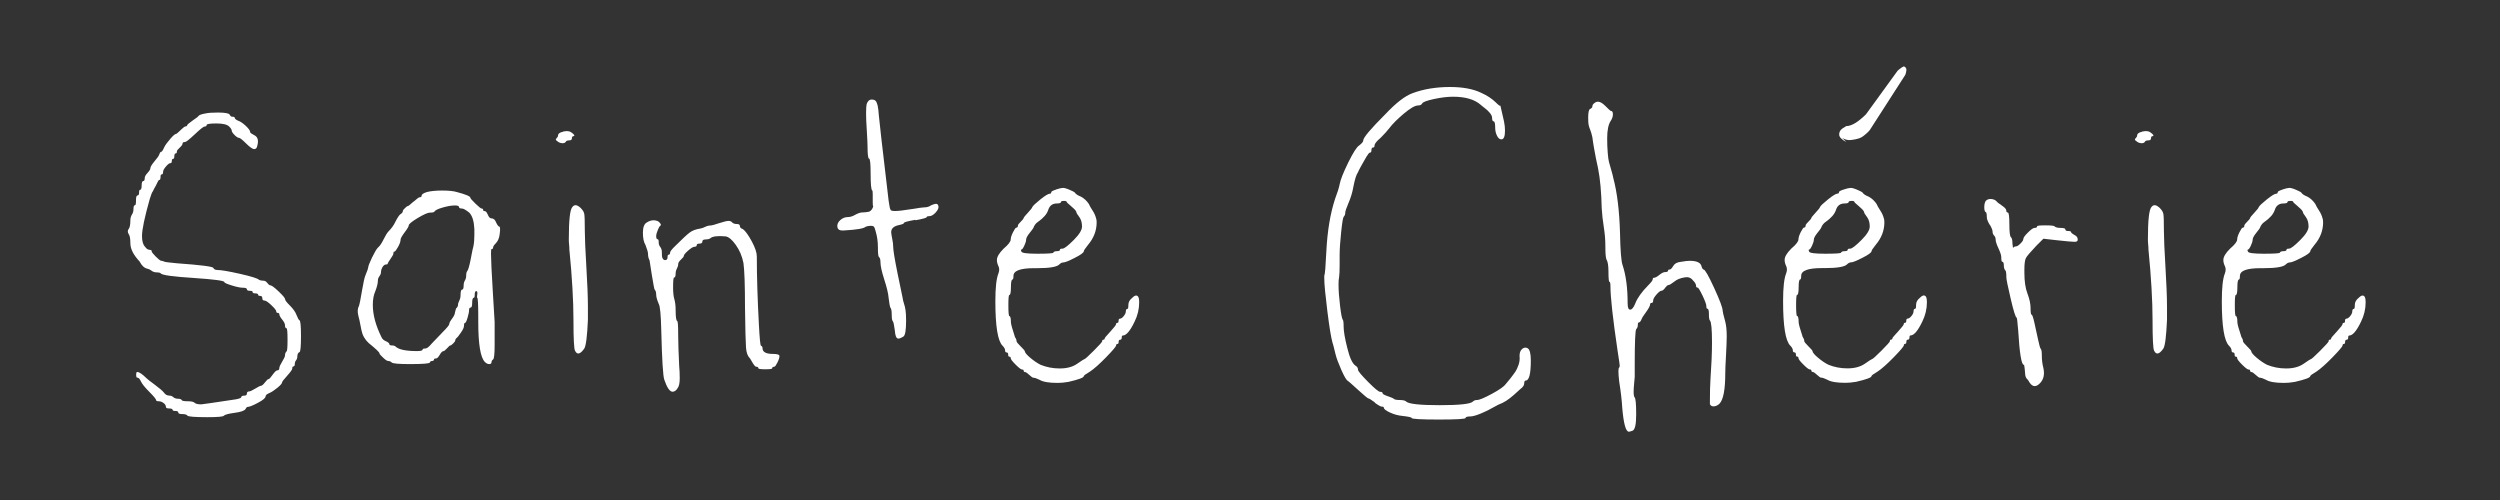 <svg xmlns="http://www.w3.org/2000/svg" id="uuid-ffe6506b-3f23-47fe-8663-b78967dde144" viewBox="0 0 275 55"><rect x="0" y="0" width="275" height="55" fill="#333333" stroke="none"/><path d="M19.87,14.3c.28-.26.46-.4.54-.4.11,0,.17-.04.17-.11s.21-.25.62-.54c.41-.28.62-.44.62-.48.08-.11.32-.21.73-.28.34-.08.81-.11,1.41-.11.79,0,1.22.08,1.3.23s.17.23.28.23c.19,0,.28.04.28.11,0,.11.13.23.4.34.23.08.5.26.82.56s.48.53.48.68c0,.08.15.19.45.34.38.19.49.56.34,1.13-.04.26-.15.4-.34.4s-.49-.21-.9-.62-.68-.62-.79-.62-.27-.1-.48-.31-.31-.37-.31-.48-.09-.26-.28-.45c-.23-.23-.7-.34-1.41-.34s-1.07.06-1.07.17-.08.17-.23.17c-.11,0-.47.28-1.07.85-.6.56-.96.85-1.07.85-.19,0-.28.06-.28.17s-.1.26-.31.45-.31.32-.31.4c0,.15-.04.23-.11.23-.11,0-.17.09-.17.28,0,.23-.06.34-.17.34-.08,0-.11.08-.11.23s-.06.23-.17.23-.27.12-.48.37c-.21.24-.31.44-.31.59,0,.19-.06.28-.17.28-.08,0-.11.09-.11.28,0,.23-.06.34-.17.34-.04,0-.1.1-.2.31-.09.21-.2.4-.31.59l-.17.34c-.08.08-.19.36-.34.85-.56,1.99-.85,3.35-.85,4.06,0,.56.11.96.34,1.19.15.23.34.34.56.34.11,0,.17.06.17.17,0,.08.14.25.42.54.28.28.48.44.59.48.11,0,.24.04.4.11.08.04.53.09,1.35.17,2.63.19,3.97.36,4.01.51.08.15.23.23.45.23.41,0,1.24.14,2.48.42s1.94.5,2.09.65c.15.08.32.11.51.11.15,0,.29.08.42.25s.24.25.31.25c.15,0,.46.23.93.68.47.45.71.73.71.85s.17.34.51.68c.38.38.62.72.73,1.02.15.38.26.58.34.62.11.04.17.62.17,1.75s-.06,1.75-.17,1.75c-.15.08-.23.23-.23.45,0,.19-.05.34-.14.45s-.14.24-.14.4c0,.19-.06.28-.17.28-.08,0-.11.08-.11.23,0,.11-.19.38-.56.79-.38.41-.56.66-.56.73,0,.11-.17.31-.51.59s-.64.48-.9.59-.4.23-.4.34c0,.19-.28.43-.85.73-.56.3-.94.45-1.13.45-.08,0-.15.08-.23.23-.11.19-.51.33-1.19.42-.68.09-1.07.2-1.19.31-.04.11-.64.17-1.81.17-1.39,0-2.13-.06-2.2-.17-.08-.11-.26-.17-.56-.17s-.45-.06-.45-.17-.09-.17-.28-.17c-.23,0-.34-.04-.34-.11,0-.11-.13-.17-.4-.17-.23,0-.34-.06-.34-.17,0-.15-.08-.29-.25-.42-.17-.13-.35-.2-.54-.2s-.28-.04-.28-.11c0-.11-.24-.41-.73-.9s-.81-.88-.96-1.19c-.11-.26-.24-.4-.4-.4-.08,0-.11-.11-.11-.34,0-.19.04-.28.11-.28.23,0,.56.23,1.02.68.11.11.42.36.93.73.51.38.84.66.99.85.15.23.36.34.62.34.15,0,.29.06.42.17.13.11.29.17.48.17.26,0,.41.06.45.17.08.08.3.11.68.11s.62.06.73.17c.11.11.36.17.73.17.11,0,1.39-.19,3.84-.56.38-.08.56-.15.56-.23,0-.11.11-.17.34-.17.19,0,.28-.08.28-.23s.08-.23.23-.23c.11,0,.34-.1.68-.31.34-.21.55-.31.62-.31.11,0,.26-.12.45-.37.19-.24.32-.37.4-.37s.23-.16.45-.48c.23-.32.4-.48.51-.48.15,0,.23-.09.23-.28,0-.11.1-.34.31-.68s.31-.56.31-.68c0-.19.06-.34.17-.45.08-.04.11-.47.11-1.3s-.04-1.24-.11-1.24c-.11,0-.17-.11-.17-.34,0-.15-.1-.36-.31-.62s-.31-.45-.31-.56-.06-.17-.17-.17-.17-.06-.17-.17-.18-.34-.54-.68-.61-.51-.76-.51-.23-.08-.23-.23c0-.19-.08-.28-.23-.28s-.23-.04-.23-.11c0-.11-.11-.17-.34-.17-.19,0-.28-.06-.28-.17,0-.08-.09-.11-.28-.11-.23,0-.34-.06-.34-.17s-.15-.17-.45-.17c-.26,0-.67-.08-1.21-.25-.55-.17-.82-.29-.82-.37,0-.15-1.11-.3-3.33-.45-2.33-.15-3.56-.32-3.67-.51-.08-.08-.23-.11-.45-.11s-.4-.06-.54-.17-.29-.19-.48-.23c-.34-.08-.62-.34-.85-.79-.68-.72-1.02-1.39-1.02-2.03,0-.49-.06-.81-.17-.96-.15-.23-.15-.43,0-.62.11-.15.17-.45.17-.9,0-.26.06-.48.17-.65s.17-.37.17-.59c0-.3.06-.45.17-.45.08,0,.11-.19.11-.56,0-.34.06-.51.17-.51s.17-.11.17-.34c0-.19.04-.28.11-.28.11,0,.17-.15.17-.45,0-.34.06-.51.17-.51s.17-.11.17-.34c0-.15.1-.34.31-.56.21-.23.31-.4.31-.51,0-.15.15-.4.45-.76.3-.36.47-.59.51-.71.08-.23.15-.34.23-.34s.19-.17.34-.51c.11-.23.33-.53.65-.9.32-.38.54-.56.65-.56.04,0,.2-.13.48-.4l.02-.03Z" style="fill:#fff;"></path><path d="M45.5,22.18c.36-.32.57-.48.65-.48.15,0,.23-.06.23-.17,0-.15.19-.28.56-.4.41-.11.98-.17,1.69-.17.75,0,1.3.06,1.64.17.98.26,1.47.47,1.47.62,0,.08.19.29.56.65s.6.54.68.54c.11,0,.17.06.17.17,0,.08.06.11.17.11s.23.13.34.4c.11.26.24.4.4.4.23,0,.4.15.51.45.15.3.26.45.34.45.11,0,.13.26.06.79-.04.45-.19.81-.45,1.07-.19.19-.28.34-.28.45s-.06.17-.17.17c-.04,0-.06.17-.06.51,0,.64.07,2.03.2,4.18s.2,3.26.2,3.33v2.54c0,.98-.06,1.51-.17,1.58-.11.08-.17.17-.17.28,0,.15-.08.23-.25.23s-.33-.08-.48-.23c-.49-.49-.73-1.96-.73-4.4v-.51c0-1.43-.04-2.15-.11-2.15-.04,0-.04-.12,0-.37.04-.24,0-.37-.11-.37s-.17.13-.17.4c0,.23-.04.34-.11.34-.11,0-.17.19-.17.56,0,.34-.06.51-.17.51s-.17.09-.17.28-.06.47-.17.85-.21.56-.28.56-.11.11-.11.34c0,.15-.11.4-.34.73-.23.34-.4.55-.51.62-.08.08-.11.15-.11.23s-.08.19-.23.34c-.15.15-.26.23-.34.23-.04,0-.15.1-.34.31-.19.21-.32.31-.4.31-.11,0-.24.13-.4.4-.15.26-.28.4-.4.4-.15,0-.23.04-.23.11,0,.11-.08.17-.23.17-.11,0-.19.06-.23.17-.04.11-.77.17-2.2.17-1.2,0-1.86-.06-1.98-.17s-.24-.17-.4-.17c-.11,0-.3-.12-.56-.37-.26-.24-.4-.4-.4-.48,0-.11-.4-.49-1.19-1.13-.41-.38-.68-.85-.79-1.41-.19-.98-.3-1.51-.34-1.58-.11-.45-.09-.81.06-1.07.08-.23.19-.79.34-1.69s.28-1.49.4-1.75c.19-.45.28-.72.28-.79,0-.15.14-.52.42-1.1s.5-.95.65-1.1c.19-.15.4-.45.62-.9s.41-.75.56-.9c.3-.3.55-.64.73-1.02.23-.45.41-.73.56-.85.19-.11.28-.24.28-.4,0-.04.08-.13.23-.28.15-.15.26-.23.34-.23.04,0,.24-.16.59-.48h.02ZM51.14,30.85c.09-.15.14-.32.14-.51,0-.26.04-.43.11-.51.11-.11.24-.57.4-1.38.15-.81.24-1.25.28-1.33.08-.38.11-.81.11-1.3v-.62c-.04-.87-.23-1.47-.56-1.81-.38-.3-.64-.45-.79-.45-.23,0-.34-.06-.34-.17s-.15-.17-.45-.17c-.38,0-.83.08-1.35.23s-.83.3-.9.45c-.08.08-.24.11-.51.11-.23,0-.67.2-1.33.59-.66.4-.99.67-.99.82,0,.11-.15.37-.45.76-.3.4-.45.67-.45.82,0,.19-.09.45-.28.79s-.32.51-.4.51-.11.08-.11.23c0,.08-.1.26-.31.56-.21.3-.31.47-.31.51,0,.08-.06.11-.17.11-.15,0-.28.09-.4.28-.11.19-.17.38-.17.56,0,.15-.06.3-.17.45s-.17.3-.17.45c0,.3-.09.7-.28,1.19-.19.41-.28.92-.28,1.52,0,1.09.32,2.28.96,3.56.08.19.24.34.51.45.23.11.34.21.34.28,0,.11.09.17.28.17s.32.04.4.11c.34.34,1.13.51,2.37.51.41,0,.62-.06.62-.17,0-.08.09-.11.28-.11s.43-.19.73-.56c.08-.08.25-.26.54-.56.28-.3.5-.53.65-.68.49-.49.73-.79.73-.9s.1-.31.31-.59c.21-.28.31-.5.31-.65.08-.34.13-.51.17-.51.11-.11.17-.23.17-.34,0-.15.05-.31.14-.48s.14-.37.14-.59c0-.41.06-.62.17-.62s.17-.15.17-.45c0-.23.05-.41.14-.56h0Z" style="fill:#fff;"></path><path d="M61.95,14.47c.38-.08.66-.06.85.06.38.26.47.41.28.45-.11,0-.17.08-.17.23s-.09.23-.28.23c-.23,0-.36.06-.4.17-.08.11-.22.16-.42.14s-.39-.1-.54-.25c-.15-.08-.17-.17-.06-.28.11-.11.17-.21.17-.28,0-.23.19-.38.56-.45v-.02ZM63.93,22.94c.19.19.3.39.34.59.04.21.06.84.06,1.89,0,.79.06,2.11.17,3.95s.17,3.31.17,4.4v1.41c-.08,1.81-.21,2.86-.4,3.16-.45.64-.79.72-1.02.23-.11-.19-.17-1.32-.17-3.39s-.15-4.72-.45-7.73c0-.11,0-.29-.03-.54s-.03-.44-.03-.59c0-2.11.13-3.29.4-3.56.23-.3.55-.24.96.17h0Z" style="fill:#fff;"></path><path d="M74.18,32.91c.09.32.14.72.14,1.21,0,.75.06,1.15.17,1.19.08.04.11.55.11,1.52,0,.79.04,1.94.11,3.44.04.38.06.83.06,1.35s-.08.88-.23,1.07c-.15.26-.34.4-.56.4-.3,0-.6-.43-.9-1.3-.15-.38-.26-2.18-.34-5.42-.04-1.73-.13-2.71-.28-2.94-.19-.45-.28-.79-.28-1.02,0-.26-.06-.45-.17-.56-.04-.04-.14-.57-.31-1.61-.17-1.04-.25-1.57-.25-1.61-.11-.19-.17-.43-.17-.73,0-.15-.09-.47-.28-.96-.19-.3-.28-.75-.28-1.35s.15-.98.45-1.13c.41-.26.83-.3,1.24-.11.23.19.32.34.28.45-.08,0-.18.15-.31.45-.13.3-.2.55-.2.73,0,.23.06.34.17.34.08,0,.11.13.11.4,0,.15.06.3.17.45.11.15.17.32.17.51,0,.38.02.6.06.68.08.19.19.27.34.25s.23-.12.23-.31.04-.28.11-.28c.11,0,.17-.08.17-.23,0-.11.15-.32.45-.62.83-.83,1.39-1.35,1.69-1.58s.7-.38,1.19-.45c.19-.04.38-.1.56-.2.19-.09.4-.14.62-.14.08,0,.37-.08.88-.25.51-.17.86-.25,1.04-.25s.32.06.4.17c.11.11.28.17.51.17s.34.08.34.23.11.26.34.34c.26.19.58.63.96,1.33s.56,1.25.56,1.67c0,2.22.08,4.72.23,7.51.08,1.51.15,2.28.23,2.31.11.04.17.13.17.28,0,.41.38.62,1.13.62.49,0,.73.08.73.23,0,.19-.08.43-.23.73s-.26.45-.34.45c-.15,0-.23.06-.23.17,0,.08-.26.11-.79.11-.49,0-.73-.04-.73-.11,0-.11-.08-.17-.23-.17-.08,0-.16-.07-.25-.2s-.19-.28-.28-.45c-.09-.17-.16-.27-.2-.31-.23-.23-.36-.61-.4-1.16s-.08-2-.11-4.38c0-2.48-.06-4.12-.17-4.91-.15-.75-.43-1.42-.85-2-.41-.58-.79-.89-1.13-.93-.9-.08-1.47,0-1.69.23-.15.08-.32.11-.51.11-.23,0-.34.08-.34.23s-.11.23-.34.23c-.19,0-.28.06-.28.17s-.08.17-.23.17-.39.14-.71.42-.48.48-.48.59c0,.08-.1.21-.31.4s-.31.36-.31.51-.05.31-.14.48-.14.35-.14.54c0,.3-.06.45-.17.45-.08,0-.11.38-.11,1.13,0,.53.05.95.14,1.27v-.02Z" style="fill:#fff;"></path><path d="M100.68,24.18c-.83.15-1.24.26-1.24.34s-.17.15-.51.23c-.6.11-.9.38-.9.79,0,.11.04.35.11.71.08.36.11.65.11.88,0,.38.16,1.35.48,2.94.32,1.58.5,2.45.54,2.6.04.26.09.51.17.73s.13.47.17.73.06.64.06,1.13c0,1.02-.09,1.6-.28,1.75-.3.19-.51.26-.62.23-.19-.04-.3-.34-.34-.9-.08-.6-.15-.94-.23-1.02s-.11-.32-.11-.73-.06-.68-.17-.79c-.04-.08-.09-.41-.17-1.02-.04-.49-.2-1.17-.48-2.03-.28-.87-.42-1.51-.42-1.92,0-.3-.06-.49-.17-.56-.08-.08-.11-.43-.11-1.07,0-.6-.08-1.17-.23-1.69-.08-.3-.14-.49-.2-.56-.06-.08-.18-.11-.37-.11-.23,0-.41.04-.56.11-.19.19-.98.32-2.37.4-.45.04-.7-.09-.73-.4-.04-.26.07-.51.31-.73s.52-.34.82-.34c.26,0,.53-.08.79-.23s.51-.24.73-.28c.11,0,.27,0,.48-.03.21-.02.35-.05.42-.08.19-.11.32-.3.4-.56-.04,0-.06-.15-.06-.45v-.9c0-.26-.02-.4-.06-.4-.11-.08-.17-.68-.17-1.81s-.06-1.69-.17-1.69-.17-.45-.17-1.36c0-.3-.03-.87-.08-1.72-.06-.85-.08-1.48-.08-1.89,0-.49.02-.83.06-1.02.11-.34.3-.51.56-.51.19,0,.33.05.42.14s.17.26.23.51c.06.24.1.63.14,1.16,0,.19.36,3.29,1.07,9.32.08.6.15.94.23,1.02.04.08.21.11.51.11.34,0,.91-.07,1.72-.2.81-.13,1.29-.2,1.44-.2.26,0,.47-.05.62-.14s.3-.16.45-.2c.3-.11.47-.04.51.23.04.19-.07.41-.31.68-.24.26-.48.4-.71.4-.19,0-.28.04-.28.11s-.41.19-1.24.34v-.05Z" style="fill:#fff;"></path><path d="M116.15,20.85c.34-.11.56-.17.68-.17.15-.04.4.02.76.17s.57.26.65.34c.08.15.3.3.68.45.34.19.62.45.85.79.08.19.21.42.4.71.19.28.32.57.4.88.04.08.06.23.06.45,0,.9-.32,1.73-.96,2.48-.3.38-.45.6-.45.68,0,.15-.33.4-.99.73-.66.34-1.08.51-1.27.51-.15,0-.3.08-.45.23-.26.26-1.07.4-2.43.4h-.34c-1.51,0-2.26.28-2.26.85,0,.26-.04.4-.11.4-.11,0-.17.28-.17.85s-.06.85-.17.85c-.08,0-.11.38-.11,1.13,0,.79.04,1.19.11,1.19.11,0,.17.23.17.68,0,.19.15.73.45,1.64.11.15.17.3.17.45,0,.08.15.26.45.56.3.3.45.47.45.51,0,.15.2.4.59.73.4.34.78.6,1.16.79.64.26,1.34.4,2.09.4.79,0,1.43-.17,1.92-.51s.75-.51.79-.51c.08,0,.42-.31,1.04-.93s.93-.97.93-1.04c0-.11.04-.17.11-.17.11,0,.17-.06.17-.17,0-.04.21-.28.62-.73s.62-.72.62-.79c0-.11.06-.17.17-.17.08,0,.11-.08.11-.23s.06-.23.17-.23.24-.09.4-.28c.15-.19.23-.36.23-.51,0-.19.06-.28.17-.28.08,0,.11-.15.11-.45s.15-.56.45-.79c.15-.15.28-.23.4-.23.23,0,.34.24.34.73,0,.75-.17,1.47-.51,2.15-.49,1.02-.92,1.52-1.3,1.52-.08,0-.11.08-.11.23s-.06.23-.17.23-.17.08-.17.23-.04.23-.11.23c-.11,0-.17.06-.17.17s-.37.55-1.1,1.3-1.33,1.28-1.78,1.58c-.45.26-.68.43-.68.51,0,.15-.56.36-1.69.62-.45.08-.85.11-1.19.11-.94,0-1.6-.11-1.98-.34-.3-.15-.53-.23-.68-.23-.08,0-.23-.1-.45-.31s-.38-.31-.45-.31c-.11,0-.17-.06-.17-.17,0-.08-.06-.11-.17-.11s-.35-.18-.71-.54-.54-.59-.54-.71-.06-.17-.17-.17c-.08,0-.11-.08-.11-.23s-.06-.23-.17-.23-.17-.08-.17-.23-.09-.32-.28-.51c-.53-.53-.79-2.16-.79-4.91,0-1.47.11-2.48.34-3.05.11-.3.11-.56,0-.79s-.17-.45-.17-.68c0-.34.24-.75.73-1.24.53-.45.79-.79.79-1.02,0-.19.08-.45.25-.79s.29-.51.37-.51c.11,0,.17-.08.17-.23,0-.08.1-.22.31-.42.21-.21.31-.33.31-.37,0-.08.16-.28.48-.62s.48-.55.48-.62c.08-.15.38-.43.9-.85s.87-.62,1.02-.62c.11,0,.17-.06.17-.17,0-.08.17-.17.51-.28h0ZM117.87,22.72c-.36-.3-.54-.47-.54-.51,0-.08-.09-.11-.28-.11-.23,0-.34.04-.34.11,0,.11-.15.17-.45.17-.49,0-.81.24-.96.73-.15.45-.53.88-1.13,1.3-.23.15-.4.38-.51.68-.04.08-.18.26-.42.56s-.37.55-.37.73c0,.15-.07.37-.2.65-.13.28-.24.42-.31.42s-.08.08,0,.23c.04.15.62.23,1.75.23s1.71-.04,1.75-.11c.04-.11.17-.17.4-.17s.34-.06.34-.17c0-.08.09-.11.28-.11s.6-.32,1.24-.96c.6-.6.9-1.09.9-1.47,0-.41-.09-.75-.28-1.02-.23-.3-.34-.49-.34-.56,0-.11-.18-.32-.54-.62h0Z" style="fill:#fff;"></path><path d="M151.26,44.28c-.41-.3-.66-.45-.73-.45s-.46-.32-1.16-.96-1.06-.96-1.1-.96c-.15-.08-.39-.47-.71-1.19s-.54-1.3-.65-1.75c-.19-.79-.3-1.22-.34-1.3-.15-.53-.34-1.67-.56-3.44s-.34-2.97-.34-3.61v-.28c.08-.15.15-1.05.23-2.71.11-2.22.43-4.14.96-5.76.26-.68.43-1.22.51-1.64.08-.45.39-1.23.93-2.34.55-1.11.95-1.74,1.21-1.89.3-.23.45-.41.45-.56,0-.3.81-1.26,2.43-2.88,1.17-1.24,2.16-2.01,2.99-2.31,1.2-.45,2.58-.68,4.12-.68,1.39,0,2.52.21,3.39.62.68.3,1.22.66,1.64,1.07.34.34.51.45.51.34l.4,1.75c.08.38.11.72.11,1.02,0,.64-.13.96-.4.96-.19,0-.35-.13-.48-.4-.13-.26-.2-.56-.2-.9,0-.45-.06-.68-.17-.68s-.17-.13-.17-.4c0-.15-.08-.32-.23-.51-.15-.19-.35-.38-.59-.56-.24-.19-.39-.3-.42-.34-.68-.6-1.69-.9-3.05-.9-.6,0-1.3.08-2.09.25s-1.22.33-1.3.48-.23.23-.45.23c-.34,0-.87.3-1.58.9s-1.24,1.13-1.58,1.58c-.23.3-.55.66-.96,1.07-.45.38-.68.66-.68.85,0,.15-.06.23-.17.23s-.17.09-.17.28-.06.28-.17.28c-.08,0-.21.16-.4.48-.19.32-.39.67-.59,1.04s-.31.58-.31.62c-.19.26-.36.79-.51,1.58-.11.64-.3,1.26-.56,1.86-.23.53-.34.87-.34,1.02,0,.19-.06.34-.17.45-.08.08-.17.63-.28,1.67-.11,1.04-.17,1.89-.17,2.57v1.02c0,.68-.02,1.15-.06,1.41-.04.15-.06.41-.06.79,0,.68.06,1.47.17,2.37s.21,1.39.28,1.47c.08.08.11.34.11.79,0,.49.13,1.27.4,2.34.26,1.07.56,1.72.9,1.95.19.11.28.26.28.45,0,.15.37.59,1.1,1.33s1.18,1.1,1.33,1.1c.19,0,.28.06.28.17,0,.08.19.18.56.31.38.13.58.22.62.25.08.11.3.17.68.17s.62.06.73.17c.26.26,1.49.4,3.67.4s3.41-.13,3.67-.4c.11-.11.26-.17.45-.17.26,0,.81-.23,1.64-.68s1.34-.81,1.52-1.07c.08-.08.24-.28.51-.62.26-.34.45-.59.56-.76s.23-.41.34-.73.15-.65.11-.99c0-.34.09-.59.28-.76s.4-.2.62-.08c.23.15.34.6.34,1.35,0,1.47-.19,2.2-.56,2.2-.11,0-.17.11-.17.34,0,.19-.15.4-.45.62-.11.11-.33.31-.65.59-.32.28-.61.51-.88.68-.26.17-.55.31-.85.42-1.54.87-2.58,1.3-3.11,1.3-.34,0-.51.06-.51.17s-.98.17-2.94.17-2.99-.06-2.99-.17c0-.08-.34-.15-1.02-.23-.45-.04-.9-.16-1.36-.37s-.68-.39-.68-.54c0-.08-.08-.11-.23-.11-.11,0-.38-.15-.79-.45h.06Z" style="fill:#fff;"></path><path d="M183.18,31.66c-.17.21-.29.31-.37.31-.15,0-.35.14-.59.42-.24.28-.37.5-.37.65,0,.19-.06.28-.17.28s-.17.06-.17.17c0,.15-.15.43-.45.85-.3.41-.45.64-.45.68-.11.3-.23.45-.34.45-.08,0-.11.09-.11.28s-.06.34-.17.45-.17,1.39-.17,3.84v1.41s-.02.26-.06.68c-.04.41-.06.73-.06.96,0,.34.04.55.11.62.11.11.17.73.17,1.86s-.13,1.69-.4,1.81c-.23.08-.36.11-.4.11-.34,0-.58-.87-.73-2.6-.04-.75-.15-1.73-.34-2.94-.11-.94-.11-1.45,0-1.52.04-.04.06-.11.06-.23,0-.08-.08-.6-.23-1.58-.53-3.58-.79-5.95-.79-7.11,0-.34-.04-.51-.11-.51s-.11-.38-.11-1.13c0-.68-.08-1.13-.23-1.35-.08-.23-.11-.72-.11-1.47,0-.68-.06-1.36-.17-2.06s-.19-1.38-.23-2.06c-.04-1.77-.17-3.24-.4-4.4-.08-.34-.15-.7-.23-1.07-.08-.38-.15-.79-.23-1.24-.08-.45-.13-.83-.17-1.13-.08-.34-.15-.6-.23-.79s-.13-.36-.17-.51c-.04-.15-.06-.43-.06-.85,0-.6.08-.92.23-.96.15-.08.23-.17.23-.28,0-.15.09-.28.28-.4.3-.23.68-.11,1.13.34.38.38.58.56.62.56.15,0,.23.12.23.37s-.08.48-.23.71c-.26.38-.4,1.02-.4,1.92,0,.6.02,1.14.06,1.61s.08.81.14,1.02c.06.21.14.5.25.88s.19.68.23.9c.41,1.54.66,3.54.73,5.98.04,1.96.13,3.14.28,3.56.38,1.13.56,2.54.56,4.23,0,.45.09.68.28.68s.38-.23.56-.68c.23-.6.7-1.26,1.41-1.98.34-.34.51-.56.51-.68s.06-.17.17-.17.3-.1.56-.31.47-.31.62-.31c.23,0,.34-.06.34-.17,0-.08.06-.11.17-.11s.24-.13.4-.4c.15-.26.43-.41.85-.45.45-.08.77-.11.96-.11.79,0,1.22.21,1.3.62.08.23.15.34.23.34.15,0,.54.68,1.16,2.03s.93,2.18.93,2.48c0,.11.09.51.28,1.19.11.41.17.96.17,1.64,0,.45-.03,1.16-.08,2.12-.06.96-.08,1.61-.08,1.95,0,1.77-.21,2.88-.62,3.33-.19.19-.4.29-.62.31s-.38-.07-.45-.25v-.34c0-.94.02-1.73.06-2.37.11-1.58.17-2.94.17-4.06,0-1.47-.08-2.28-.23-2.43-.08-.08-.11-.32-.11-.73,0-.38-.06-.56-.17-.56-.08,0-.11-.09-.11-.28s-.14-.57-.42-1.16c-.28-.58-.46-.88-.54-.88-.11,0-.17-.06-.17-.17,0-.19-.11-.4-.34-.62-.23-.3-.53-.41-.9-.34-.49.08-.87.23-1.13.45-.34.26-.56.4-.68.4-.08,0-.2.1-.37.31h.03Z" style="fill:#fff;"></path><path d="M202.8,20.85c.34-.11.56-.17.68-.17.15-.04.4.02.76.17s.57.26.65.34c.08.15.3.3.68.45.34.19.62.45.85.79.08.19.21.42.4.71.19.28.32.57.4.87.04.08.06.23.06.45,0,.9-.32,1.73-.96,2.48-.3.38-.45.6-.45.68,0,.15-.33.4-.99.73-.66.34-1.08.51-1.27.51-.15,0-.3.08-.45.23-.26.26-1.07.4-2.43.4h-.34c-1.51,0-2.26.28-2.26.85,0,.26-.04.4-.11.4-.11,0-.17.28-.17.85s-.06.85-.17.85c-.08,0-.11.38-.11,1.13,0,.79.04,1.19.11,1.19.11,0,.17.23.17.68,0,.19.15.73.45,1.64.11.15.17.3.17.45,0,.08.15.26.45.56.3.3.45.47.45.51,0,.15.2.4.59.73.4.34.78.6,1.16.79.64.26,1.34.4,2.09.4.79,0,1.43-.17,1.92-.51s.75-.51.79-.51c.08,0,.42-.31,1.04-.93s.93-.97.93-1.04c0-.11.04-.17.11-.17.11,0,.17-.06.17-.17,0-.04.21-.28.62-.73.41-.45.62-.72.62-.79,0-.11.06-.17.17-.17.08,0,.11-.08.11-.23s.06-.23.17-.23.24-.09.4-.28c.15-.19.23-.36.23-.51,0-.19.06-.28.17-.28.08,0,.11-.15.11-.45s.15-.56.45-.79c.15-.15.28-.23.4-.23.23,0,.34.24.34.73,0,.75-.17,1.47-.51,2.15-.49,1.02-.92,1.52-1.3,1.52-.08,0-.11.08-.11.23s-.06.23-.17.23-.17.08-.17.23-.04.23-.11.23c-.11,0-.17.06-.17.17s-.37.55-1.1,1.3c-.73.75-1.33,1.28-1.78,1.58-.45.26-.68.43-.68.51,0,.15-.56.36-1.69.62-.45.08-.85.11-1.19.11-.94,0-1.6-.11-1.98-.34-.3-.15-.53-.23-.68-.23-.08,0-.23-.1-.45-.31-.23-.21-.38-.31-.45-.31-.11,0-.17-.06-.17-.17,0-.08-.06-.11-.17-.11s-.35-.18-.71-.54-.54-.59-.54-.71-.06-.17-.17-.17c-.08,0-.11-.08-.11-.23s-.06-.23-.17-.23-.17-.08-.17-.23-.09-.32-.28-.51c-.53-.53-.79-2.16-.79-4.91,0-1.47.11-2.48.34-3.05.11-.3.11-.56,0-.79-.11-.23-.17-.45-.17-.68,0-.34.24-.75.73-1.24.53-.45.79-.79.79-1.02,0-.19.08-.45.25-.79s.29-.51.37-.51c.11,0,.17-.08.17-.23,0-.08.1-.22.31-.42.21-.21.31-.33.31-.37,0-.08.16-.28.48-.62s.48-.55.48-.62c.08-.15.38-.43.9-.85s.87-.62,1.02-.62c.11,0,.17-.06.17-.17,0-.08.17-.17.51-.28h0ZM204.52,22.72c-.36-.3-.54-.47-.54-.51,0-.08-.09-.11-.28-.11-.23,0-.34.04-.34.11,0,.11-.15.17-.45.17-.49,0-.81.24-.96.73-.15.45-.53.88-1.13,1.3-.23.15-.4.38-.51.68-.04.08-.18.26-.42.56s-.37.55-.37.73c0,.15-.07.37-.2.65-.13.28-.24.42-.31.42s-.08.08,0,.23c.04.15.62.23,1.75.23s1.71-.04,1.75-.11c.04-.11.17-.17.4-.17s.34-.06.34-.17c0-.08.09-.11.28-.11s.6-.32,1.24-.96c.6-.6.9-1.09.9-1.47,0-.41-.09-.75-.28-1.02-.23-.3-.34-.49-.34-.56,0-.11-.18-.32-.54-.62h0ZM203.08,15.61c-.51-.26-.77-.53-.77-.82s.13-.51.39-.68l.39-.24c.58,0,1.3-.44,2.17-1.3l3.47-4.78s.08-.08.13-.12c.05-.05.15-.12.3-.23.15-.1.25-.15.32-.12s.13.09.19.19.04.34-.08.71l-3.91,6.08s-.08.1-.15.17c-.06.07-.2.2-.42.38-.22.19-.43.31-.65.38s-.5.13-.84.17-.67-.03-.98-.24l.43.43v.02Z" style="fill:#fff;"></path><path d="M218.86,24.72c-.21-.36-.31-.63-.31-.82,0-.34-.04-.53-.11-.56-.11-.04-.17-.22-.17-.54s.06-.56.17-.71c.15-.15.35-.22.59-.2.25.02.44.1.59.25.04.08.23.23.56.45.34.23.51.41.51.56s.06.23.17.23.17.43.17,1.3.06,1.3.17,1.41c.11.08.17.32.17.73l.06.45.06-.06c.08-.08.17-.11.28-.11s.27-.1.48-.31c.21-.21.31-.37.31-.48,0-.15.17-.4.51-.73.34-.34.58-.51.73-.51.19,0,.28-.06.28-.17,0-.08.3-.11.9-.11.64,0,.98.04,1.02.11.11.11.34.17.68.17s.51.06.51.17.09.17.28.17c.23,0,.34.04.34.11s.13.19.4.34c.23.11.34.28.34.51,0,.15-.11.23-.34.23-.26,0-.9-.06-1.92-.17l-1.52-.17-.79.79c-.64.68-1.02,1.12-1.13,1.33s-.17.63-.17,1.27v.34c0,.94.11,1.71.34,2.31s.34,1.13.34,1.58c0,.49.04.73.11.73s.18.29.31.88.26,1.19.4,1.83c.13.64.24,1,.31,1.07.08.08.11.32.11.73,0,.49.06.94.17,1.36.15.68.04,1.22-.34,1.64-.45.49-.85.47-1.19-.06-.04-.08-.08-.15-.14-.23-.06-.08-.12-.15-.2-.23l-.06-.11s-.07-.17-.08-.4-.04-.44-.06-.65c-.02-.21-.05-.31-.08-.31-.26,0-.47-1.26-.62-3.78-.08-.94-.13-1.41-.17-1.41-.11,0-.33-.69-.65-2.06-.32-1.37-.48-2.15-.48-2.34,0-.49-.04-.75-.11-.79-.11-.11-.17-.3-.17-.56s-.06-.4-.17-.4c-.08,0-.11-.17-.11-.51,0-.19-.1-.51-.31-.96-.21-.45-.31-.77-.31-.96s-.06-.34-.17-.45-.17-.26-.17-.45c0-.15-.1-.4-.31-.76v.02Z" style="fill:#fff;"></path><path d="M235.65,14.47c.38-.08.66-.06.85.06.38.26.47.41.28.45-.11,0-.17.08-.17.23s-.09.23-.28.23c-.23,0-.36.06-.4.17-.08.11-.22.16-.42.14s-.39-.1-.54-.25c-.15-.08-.17-.17-.06-.28s.17-.21.17-.28c0-.23.19-.38.56-.45v-.02ZM237.63,22.94c.19.19.3.39.34.59.04.21.06.84.06,1.89,0,.79.06,2.11.17,3.95s.17,3.31.17,4.4v1.41c-.08,1.81-.21,2.86-.4,3.16-.45.64-.79.72-1.02.23-.11-.19-.17-1.32-.17-3.39s-.15-4.72-.45-7.73c0-.11,0-.29-.03-.54s-.03-.44-.03-.59c0-2.11.13-3.29.4-3.56.23-.3.55-.24.96.17h0Z" style="fill:#fff;"></path><path d="M251.06,20.85c.34-.11.56-.17.68-.17.15-.04.4.02.76.17s.57.26.65.34c.08.15.3.3.68.45.34.19.62.45.85.79.08.19.21.42.4.71.19.28.32.57.4.88.04.08.06.23.06.45,0,.9-.32,1.73-.96,2.48-.3.38-.45.6-.45.68,0,.15-.33.4-.99.73-.66.34-1.08.51-1.27.51-.15,0-.3.08-.45.23-.26.26-1.07.4-2.43.4h-.34c-1.51,0-2.26.28-2.26.85,0,.26-.04.4-.11.4-.11,0-.17.28-.17.85s-.06.85-.17.85c-.08,0-.11.38-.11,1.13,0,.79.04,1.19.11,1.19.11,0,.17.23.17.68,0,.19.15.73.45,1.64.11.15.17.3.17.45,0,.08.15.26.45.56.3.3.45.47.45.51,0,.15.2.4.59.73.4.34.78.6,1.16.79.64.26,1.34.4,2.09.4.79,0,1.43-.17,1.92-.51s.75-.51.79-.51c.08,0,.42-.31,1.04-.93s.93-.97.93-1.04c0-.11.04-.17.11-.17.11,0,.17-.06.17-.17,0-.04.21-.28.62-.73s.62-.72.62-.79c0-.11.06-.17.17-.17.08,0,.11-.08.11-.23s.06-.23.17-.23.24-.09.4-.28c.15-.19.23-.36.23-.51,0-.19.06-.28.17-.28.08,0,.11-.15.11-.45s.15-.56.45-.79c.15-.15.28-.23.4-.23.23,0,.34.24.34.73,0,.75-.17,1.47-.51,2.15-.49,1.02-.92,1.52-1.3,1.52-.08,0-.11.08-.11.23s-.06.23-.17.23-.17.08-.17.23-.04.23-.11.23c-.11,0-.17.06-.17.17s-.37.55-1.1,1.3-1.33,1.28-1.78,1.58c-.45.26-.68.43-.68.51,0,.15-.56.36-1.69.62-.45.08-.85.11-1.19.11-.94,0-1.6-.11-1.98-.34-.3-.15-.53-.23-.68-.23-.08,0-.23-.1-.45-.31s-.38-.31-.45-.31c-.11,0-.17-.06-.17-.17,0-.08-.06-.11-.17-.11s-.35-.18-.71-.54-.54-.59-.54-.71-.06-.17-.17-.17c-.08,0-.11-.08-.11-.23s-.06-.23-.17-.23-.17-.08-.17-.23-.09-.32-.28-.51c-.53-.53-.79-2.16-.79-4.91,0-1.47.11-2.48.34-3.05.11-.3.11-.56,0-.79s-.17-.45-.17-.68c0-.34.24-.75.73-1.24.53-.45.79-.79.79-1.02,0-.19.08-.45.25-.79s.29-.51.37-.51c.11,0,.17-.08.17-.23,0-.08.1-.22.31-.42.21-.21.31-.33.31-.37,0-.08.16-.28.48-.62s.48-.55.48-.62c.08-.15.38-.43.9-.85s.87-.62,1.02-.62c.11,0,.17-.06.17-.17,0-.08.17-.17.51-.28h0ZM252.79,22.72c-.36-.3-.54-.47-.54-.51,0-.08-.09-.11-.28-.11-.23,0-.34.04-.34.11,0,.11-.15.17-.45.17-.49,0-.81.24-.96.73-.15.45-.53.88-1.13,1.3-.23.15-.4.38-.51.68-.04.08-.18.26-.42.56s-.37.55-.37.73c0,.15-.07.37-.2.65-.13.28-.24.42-.31.42s-.08.08,0,.23c.04.15.62.23,1.75.23s1.71-.04,1.75-.11c.04-.11.17-.17.4-.17s.34-.06.34-.17c0-.08.09-.11.28-.11s.6-.32,1.24-.96c.6-.6.9-1.09.9-1.47,0-.41-.09-.75-.28-1.02-.23-.3-.34-.49-.34-.56,0-.11-.18-.32-.54-.62h0Z" style="fill:#fff;"></path></svg>